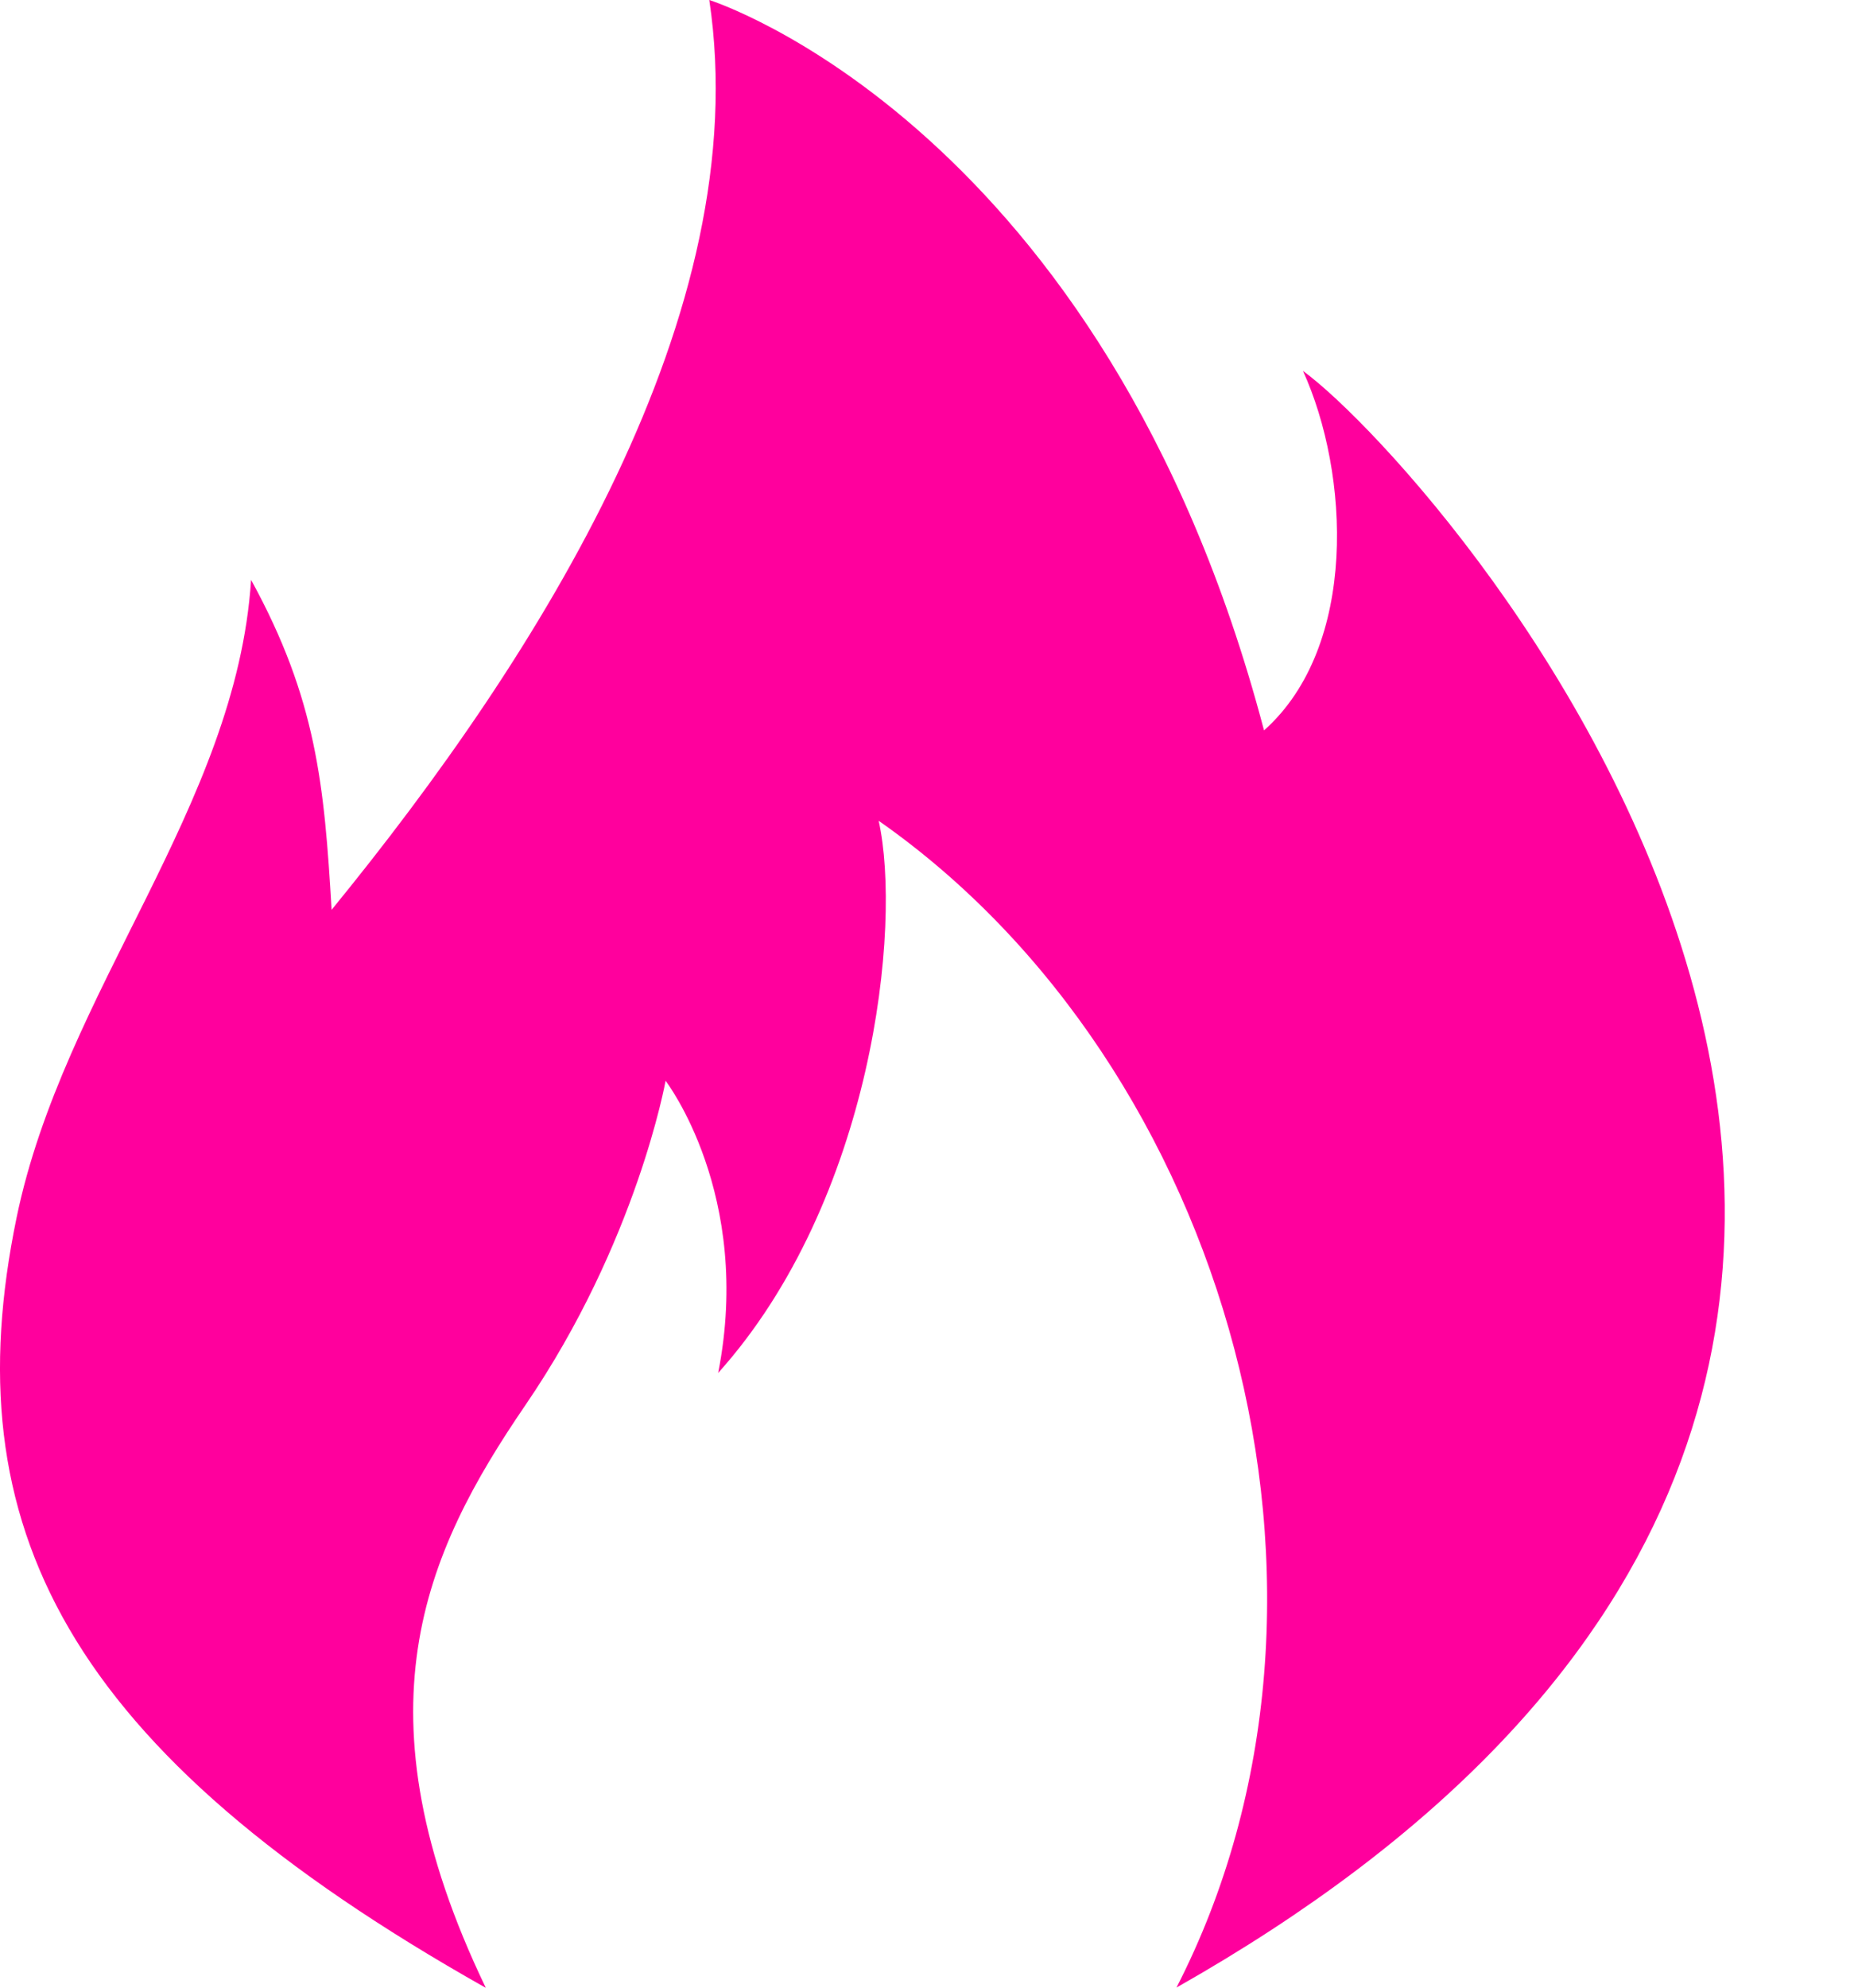 <?xml version="1.0" encoding="UTF-8"?> <svg xmlns="http://www.w3.org/2000/svg" width="14" height="15" viewBox="0 0 14 15" fill="none"><path d="M3.667 14.998C2.668 12.918 3.2 11.726 3.968 10.603C4.809 9.373 5.026 8.156 5.026 8.156C5.026 8.156 5.688 9.016 5.423 10.361C6.591 9.061 6.812 6.988 6.635 6.194C9.276 8.04 10.405 12.037 8.884 14.999C16.976 10.421 10.897 3.571 9.839 2.799C10.191 3.571 10.258 4.877 9.545 5.512C8.339 0.938 5.356 0 5.356 0C5.709 2.359 4.078 4.939 2.504 6.866C2.449 5.926 2.39 5.276 1.896 4.376C1.785 6.085 0.479 7.478 0.125 9.19C-0.354 11.509 0.484 13.207 3.666 15L3.667 14.998Z" fill="#FF009D"></path></svg> 